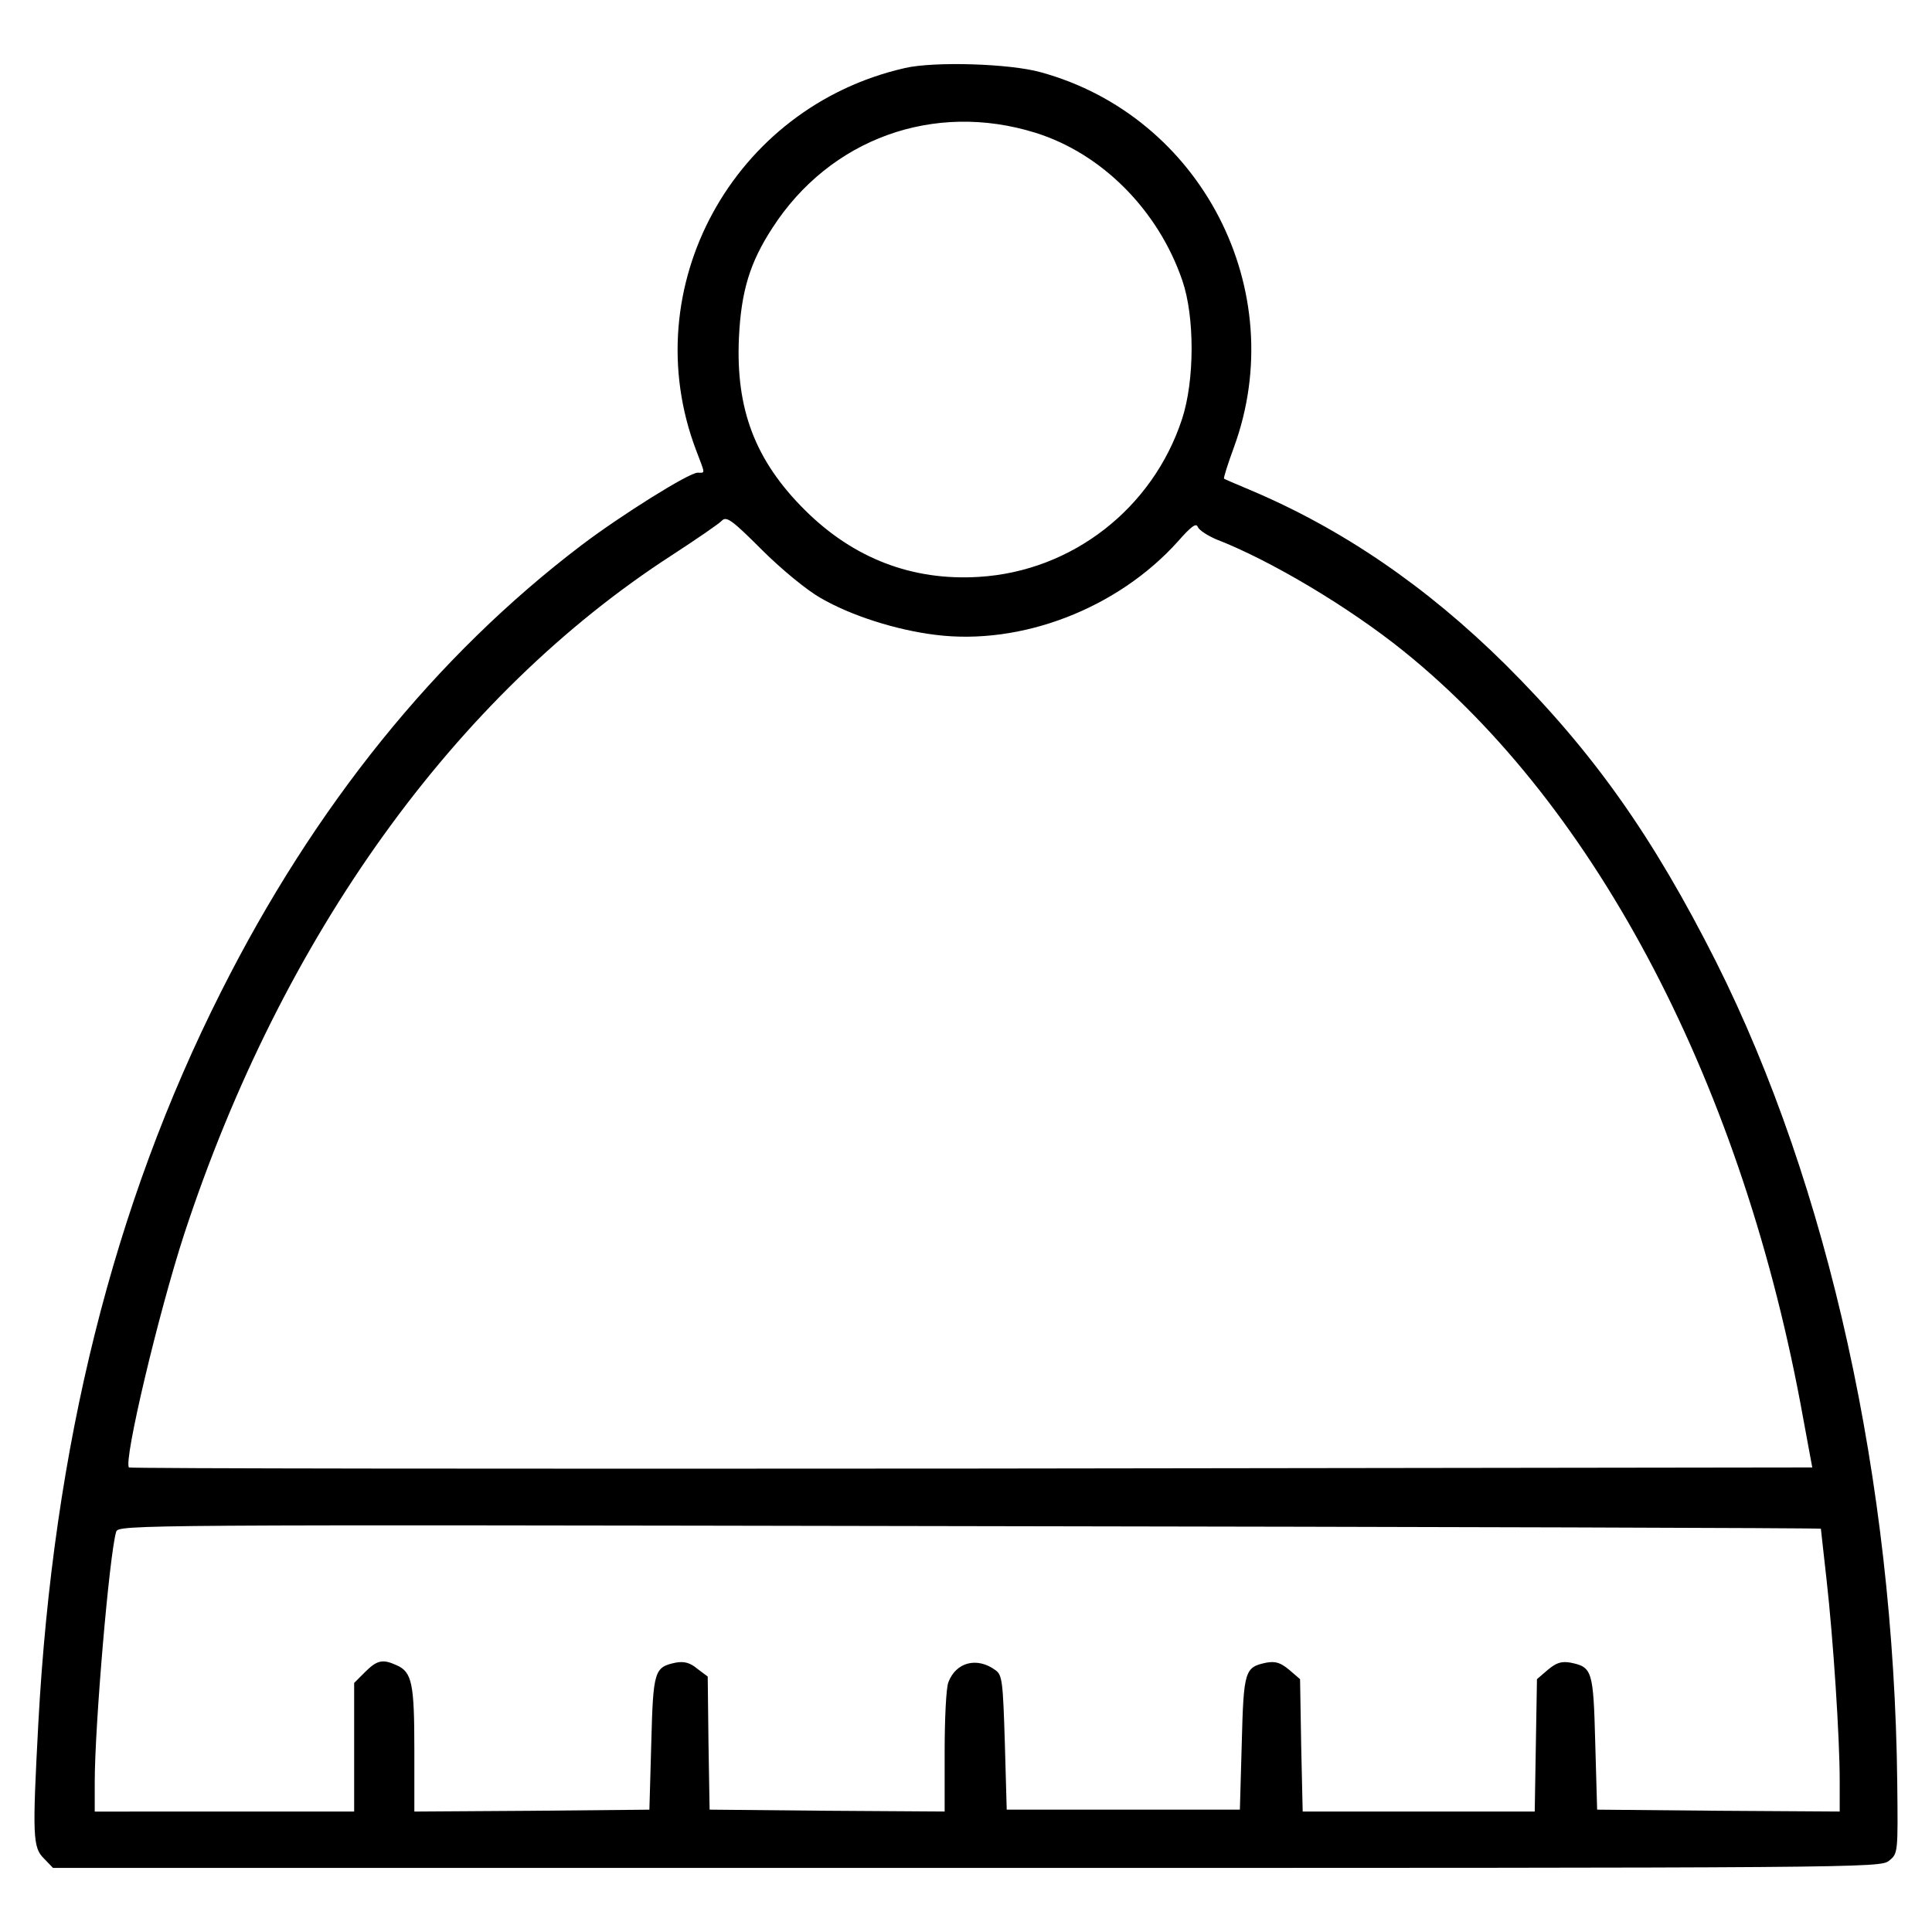 <?xml version="1.0" encoding="UTF-8"?>
<!-- The Best Svg Icon site in the world: iconSvg.co, Visit us! https://iconsvg.co -->
<svg fill="#000000" width="800px" height="800px" version="1.1" viewBox="144 144 512 512" xmlns="http://www.w3.org/2000/svg">
 <path d="m383.78 162.04c-45.543 10.363-71.656 58.199-55.312 101.25 2.492 6.578 2.492 5.981 0.398 5.981-2.293 0-20.43 11.359-30.797 19.234-38.566 29.297-70.758 69.164-95.477 118.3-28.602 56.707-44.445 120.29-48.434 193.84-1.594 29.898-1.492 32.984 1.496 35.879l2.394 2.492h242.08c237.39 0 242.18 0 244.47-1.895 2.394-1.895 2.394-2.09 2.191-20.73-0.898-79.727-18.137-157.96-48.039-217.56-16.75-33.191-32.492-55.516-55.816-78.738-20.93-20.73-43.453-36.078-67.867-46.34-3.586-1.496-6.574-2.793-6.676-2.891-0.203-0.203 0.996-3.883 2.59-8.273 15.25-41.559-8.57-87.805-51.227-99.461-8.273-2.293-28.207-2.887-35.98-1.094zm34.586 17.137c17.637 5.481 32.59 20.531 38.969 39.168 3.289 9.566 3.289 26.512-0.102 36.773-7.773 23.617-29.102 40.266-53.816 41.762-17.637 1.094-33.188-4.883-46.043-17.637-13.254-13.156-18.438-26.809-17.543-45.848 0.598-12.258 2.891-19.828 8.871-29 15.246-23.625 42.754-33.59 69.664-25.219zm-56.91 123.29c8.07 4.684 19.93 8.469 30.395 9.77 22.824 2.891 48.336-6.977 64.281-24.719 3.586-4.086 4.887-4.984 5.281-3.883 0.398 0.898 2.59 2.293 4.883 3.289 14.449 5.582 35.281 18.035 49.629 29.598 51.531 41.453 90.199 115.71 105.95 203.41l2.394 12.957-222.75 0.297c-122.58 0.102-223.05 0-223.34-0.297-1.496-1.598 7.773-40.762 14.652-61.887 25.91-78.934 71.758-142.71 129.26-179.89 6.578-4.289 12.559-8.375 13.254-9.168 1.195-1.195 2.793 0 10.465 7.672 5.18 5.176 11.957 10.758 15.645 12.852zm265.1 246.66c0 0.203 0.695 6.184 1.496 13.457 1.793 15.945 3.488 41.957 3.488 53.219v8.273l-32.094-0.203-32.188-0.297-0.5-17.637c-0.5-19.336-0.797-20.133-6.574-21.328-2.394-0.398-3.688 0-5.981 1.895l-2.891 2.492-0.297 17.543-0.297 17.539h-61.492l-0.398-17.539-0.297-17.543-2.891-2.492c-2.293-1.895-3.586-2.293-5.981-1.895-5.777 1.195-6.082 1.996-6.578 21.328l-0.5 17.637h-61.789l-0.5-17.738c-0.5-16.344-0.695-17.941-2.492-19.234-4.883-3.586-10.465-2.098-12.461 3.188-0.598 1.395-0.996 9.668-0.996 18.438v15.844l-31.195-0.203-31.094-0.297-0.297-17.637-0.203-17.637-2.793-2.09c-1.895-1.594-3.488-1.996-5.684-1.594-5.684 1.195-5.981 2.09-6.481 21.328l-0.5 17.637-31.094 0.297-31.195 0.203v-16.344c0-17.543-0.598-20.633-4.684-22.426-3.688-1.691-5.184-1.395-8.375 1.793l-2.891 2.891v34.086h-34.387l-34.363 0.004v-7.773c0-15.047 3.883-60.496 5.684-66.375 0.5-1.895 4.781-1.895 226.14-1.496 124.07 0.188 225.62 0.484 225.62 0.688z"/>
</svg>